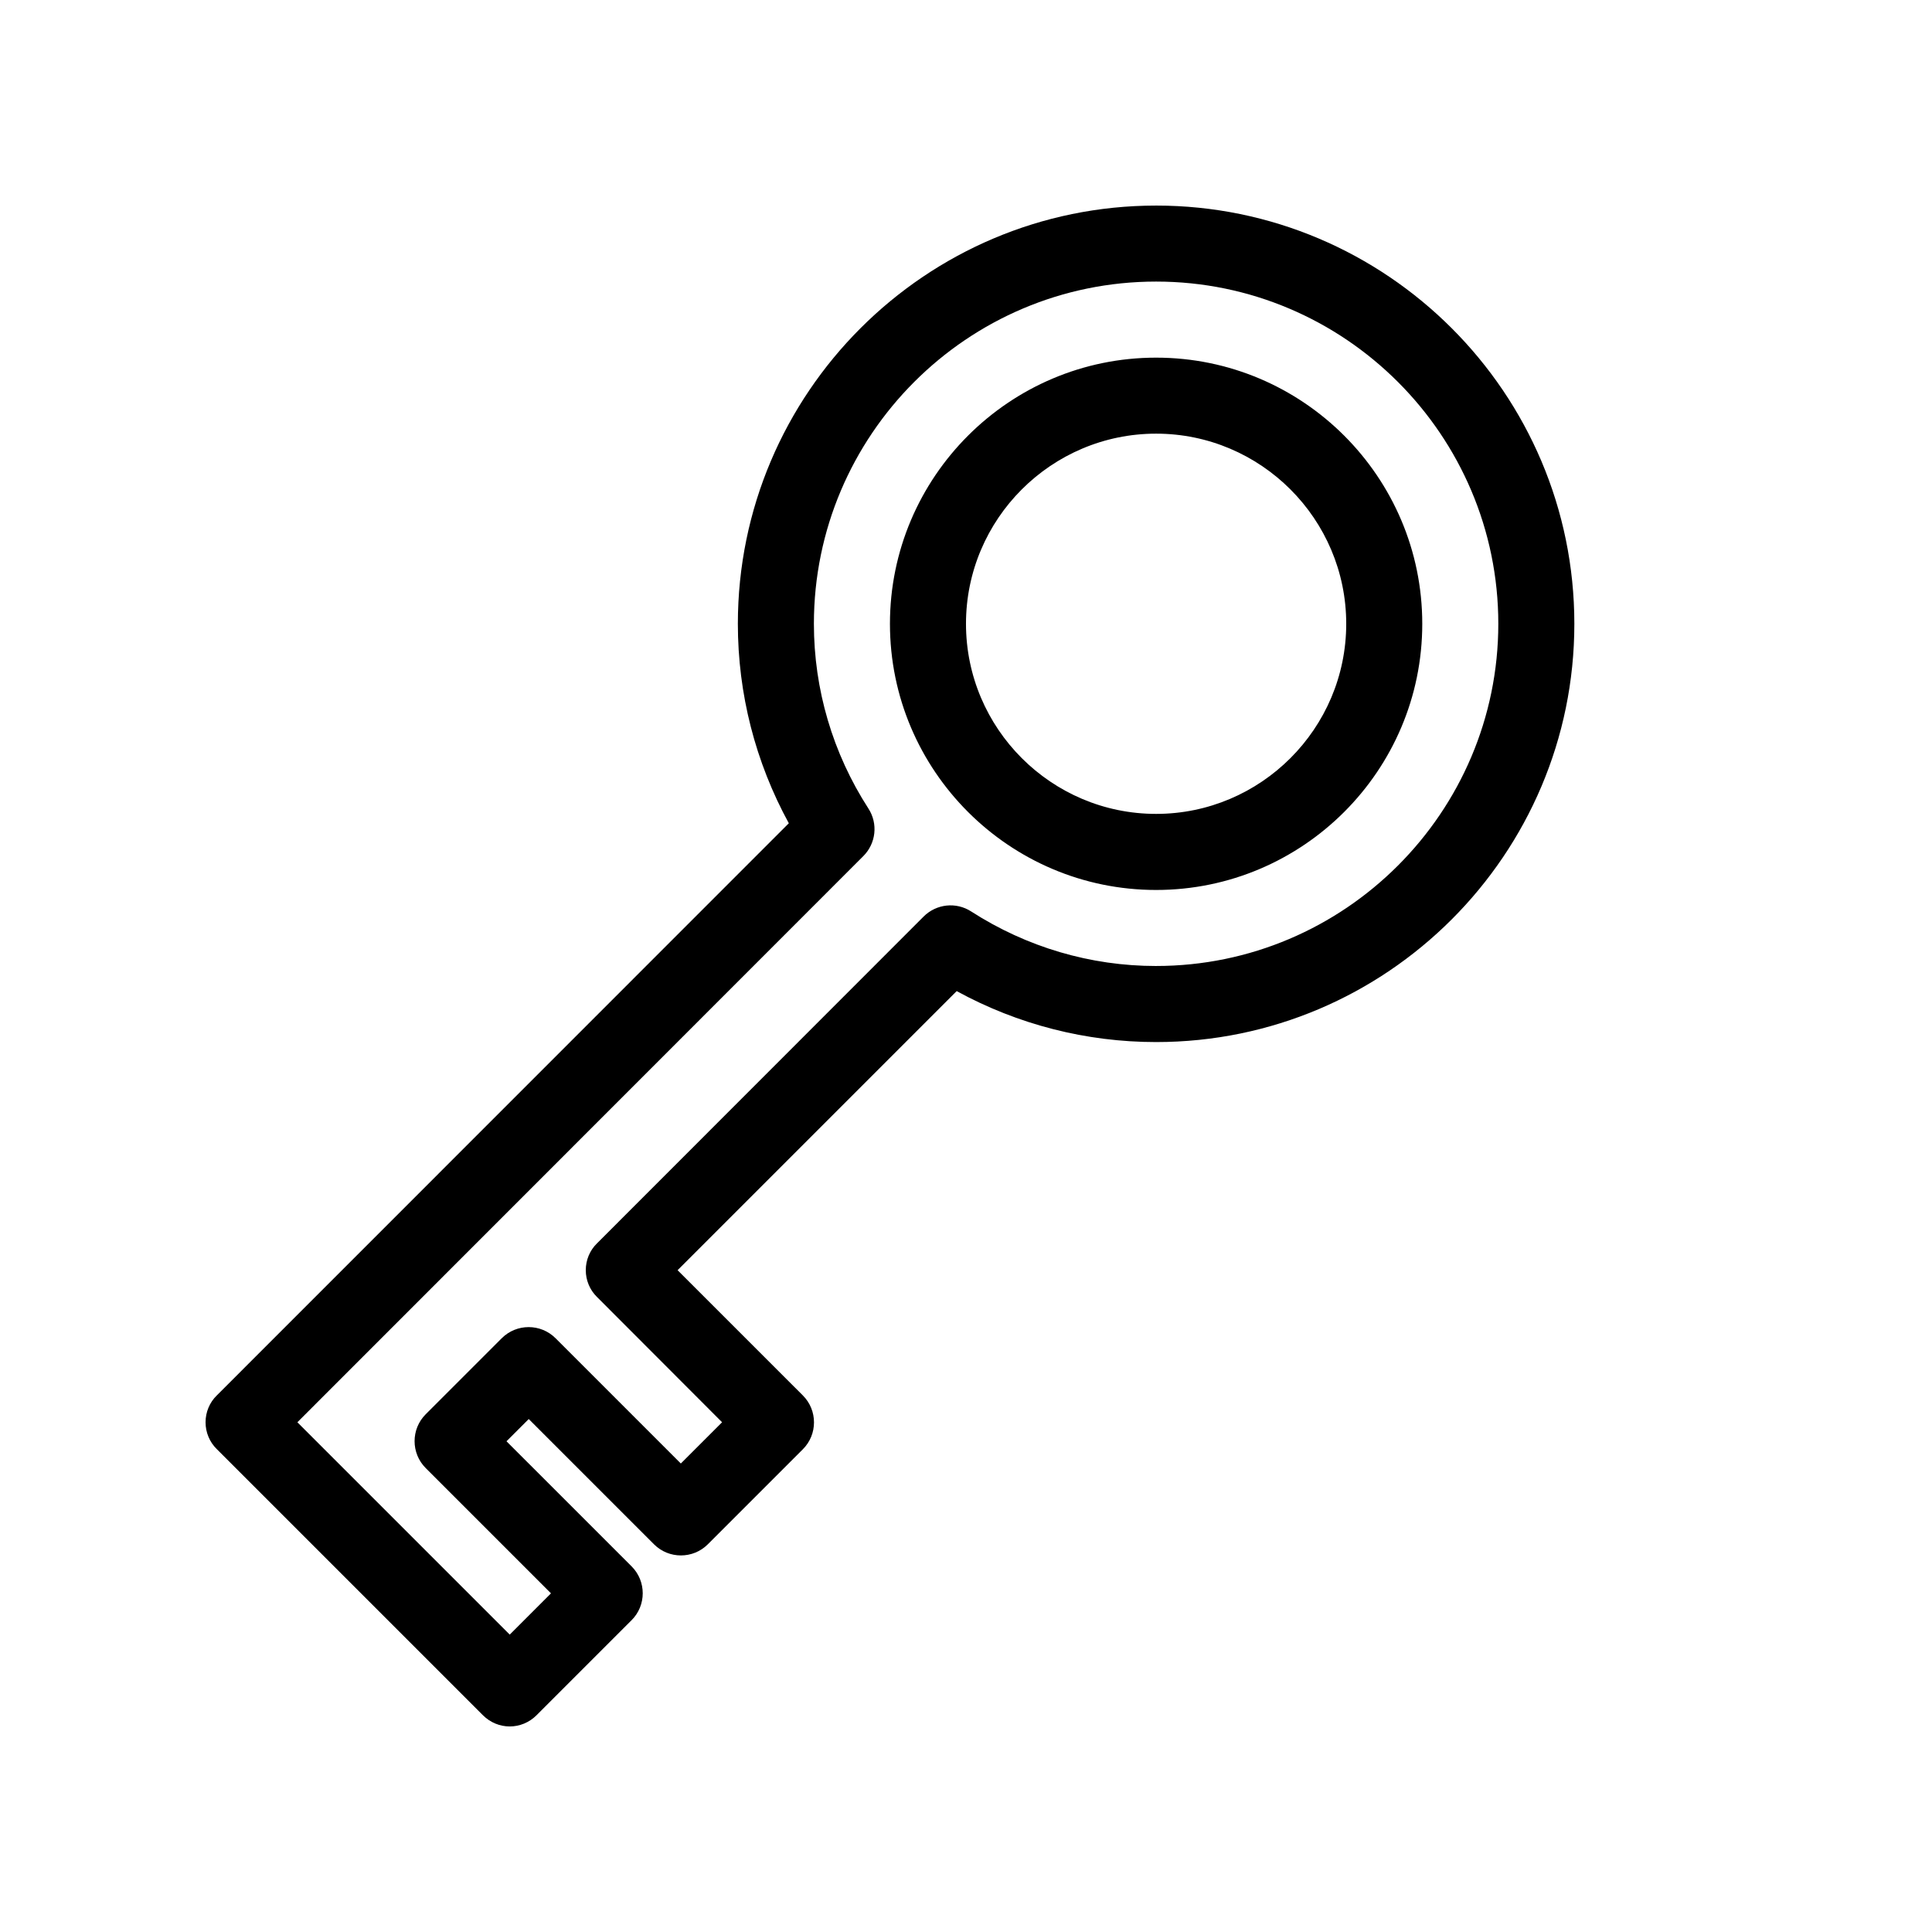 <?xml version="1.0" encoding="UTF-8"?>
<!-- Uploaded to: SVG Repo, www.svgrepo.com, Generator: SVG Repo Mixer Tools -->
<svg fill="#000000" width="800px" height="800px" version="1.1" viewBox="144 144 512 512" xmlns="http://www.w3.org/2000/svg">
 <path d="m450.38 198.48c-61.113 0-110.84 49.727-110.84 110.84 0 18.539 4.637 36.625 13.504 52.852l-151.6 151.64c-1.914 1.863-2.969 4.434-2.969 7.106 0 2.672 1.059 5.238 2.973 7.106l70.535 70.535c1.961 1.961 4.531 2.969 7.102 2.969 2.57 0 5.141-1.008 7.106-2.973l25.191-25.191c3.93-3.93 3.93-10.328 0-14.258l-33.156-33.152 5.894-5.894 33.199 33.199c3.93 3.93 10.328 3.93 14.258 0l25.191-25.191c3.93-3.93 3.93-10.328 0-14.258l-33.199-33.195 73.961-73.961c16.223 8.867 34.309 13.504 52.848 13.504 61.113 0 110.84-49.727 110.84-110.84s-49.727-110.84-110.84-110.84zm0 201.52c-17.383 0-34.309-4.988-49.02-14.461-3.981-2.57-9.219-2.016-12.594 1.359l-86.555 86.605c-1.918 1.863-2.973 4.434-2.973 7.106s1.059 5.238 2.973 7.106l33.148 33.199-10.934 10.93-33.199-33.199c-3.93-3.93-10.328-3.93-14.258 0l-20.152 20.152c-3.93 3.93-3.93 10.328 0 14.258l33.199 33.199-10.93 10.934-56.277-56.273 149.98-150.04c3.375-3.375 3.93-8.613 1.359-12.594-9.473-14.664-14.457-31.59-14.457-48.973 0-49.977 40.656-90.688 90.688-90.688 49.977 0 90.688 40.707 90.688 90.688-0.004 49.977-40.715 90.688-90.691 90.688zm0-161.22c-38.895 0-70.535 31.641-70.535 70.535 0 38.895 31.641 70.535 70.535 70.535 38.895 0 70.535-31.641 70.535-70.535 0-38.898-31.641-70.535-70.535-70.535zm0 120.91c-27.762 0-50.383-22.621-50.383-50.383s22.621-50.383 50.383-50.383c27.762 0 50.383 22.621 50.383 50.383s-22.621 50.383-50.383 50.383z"/>
</svg>